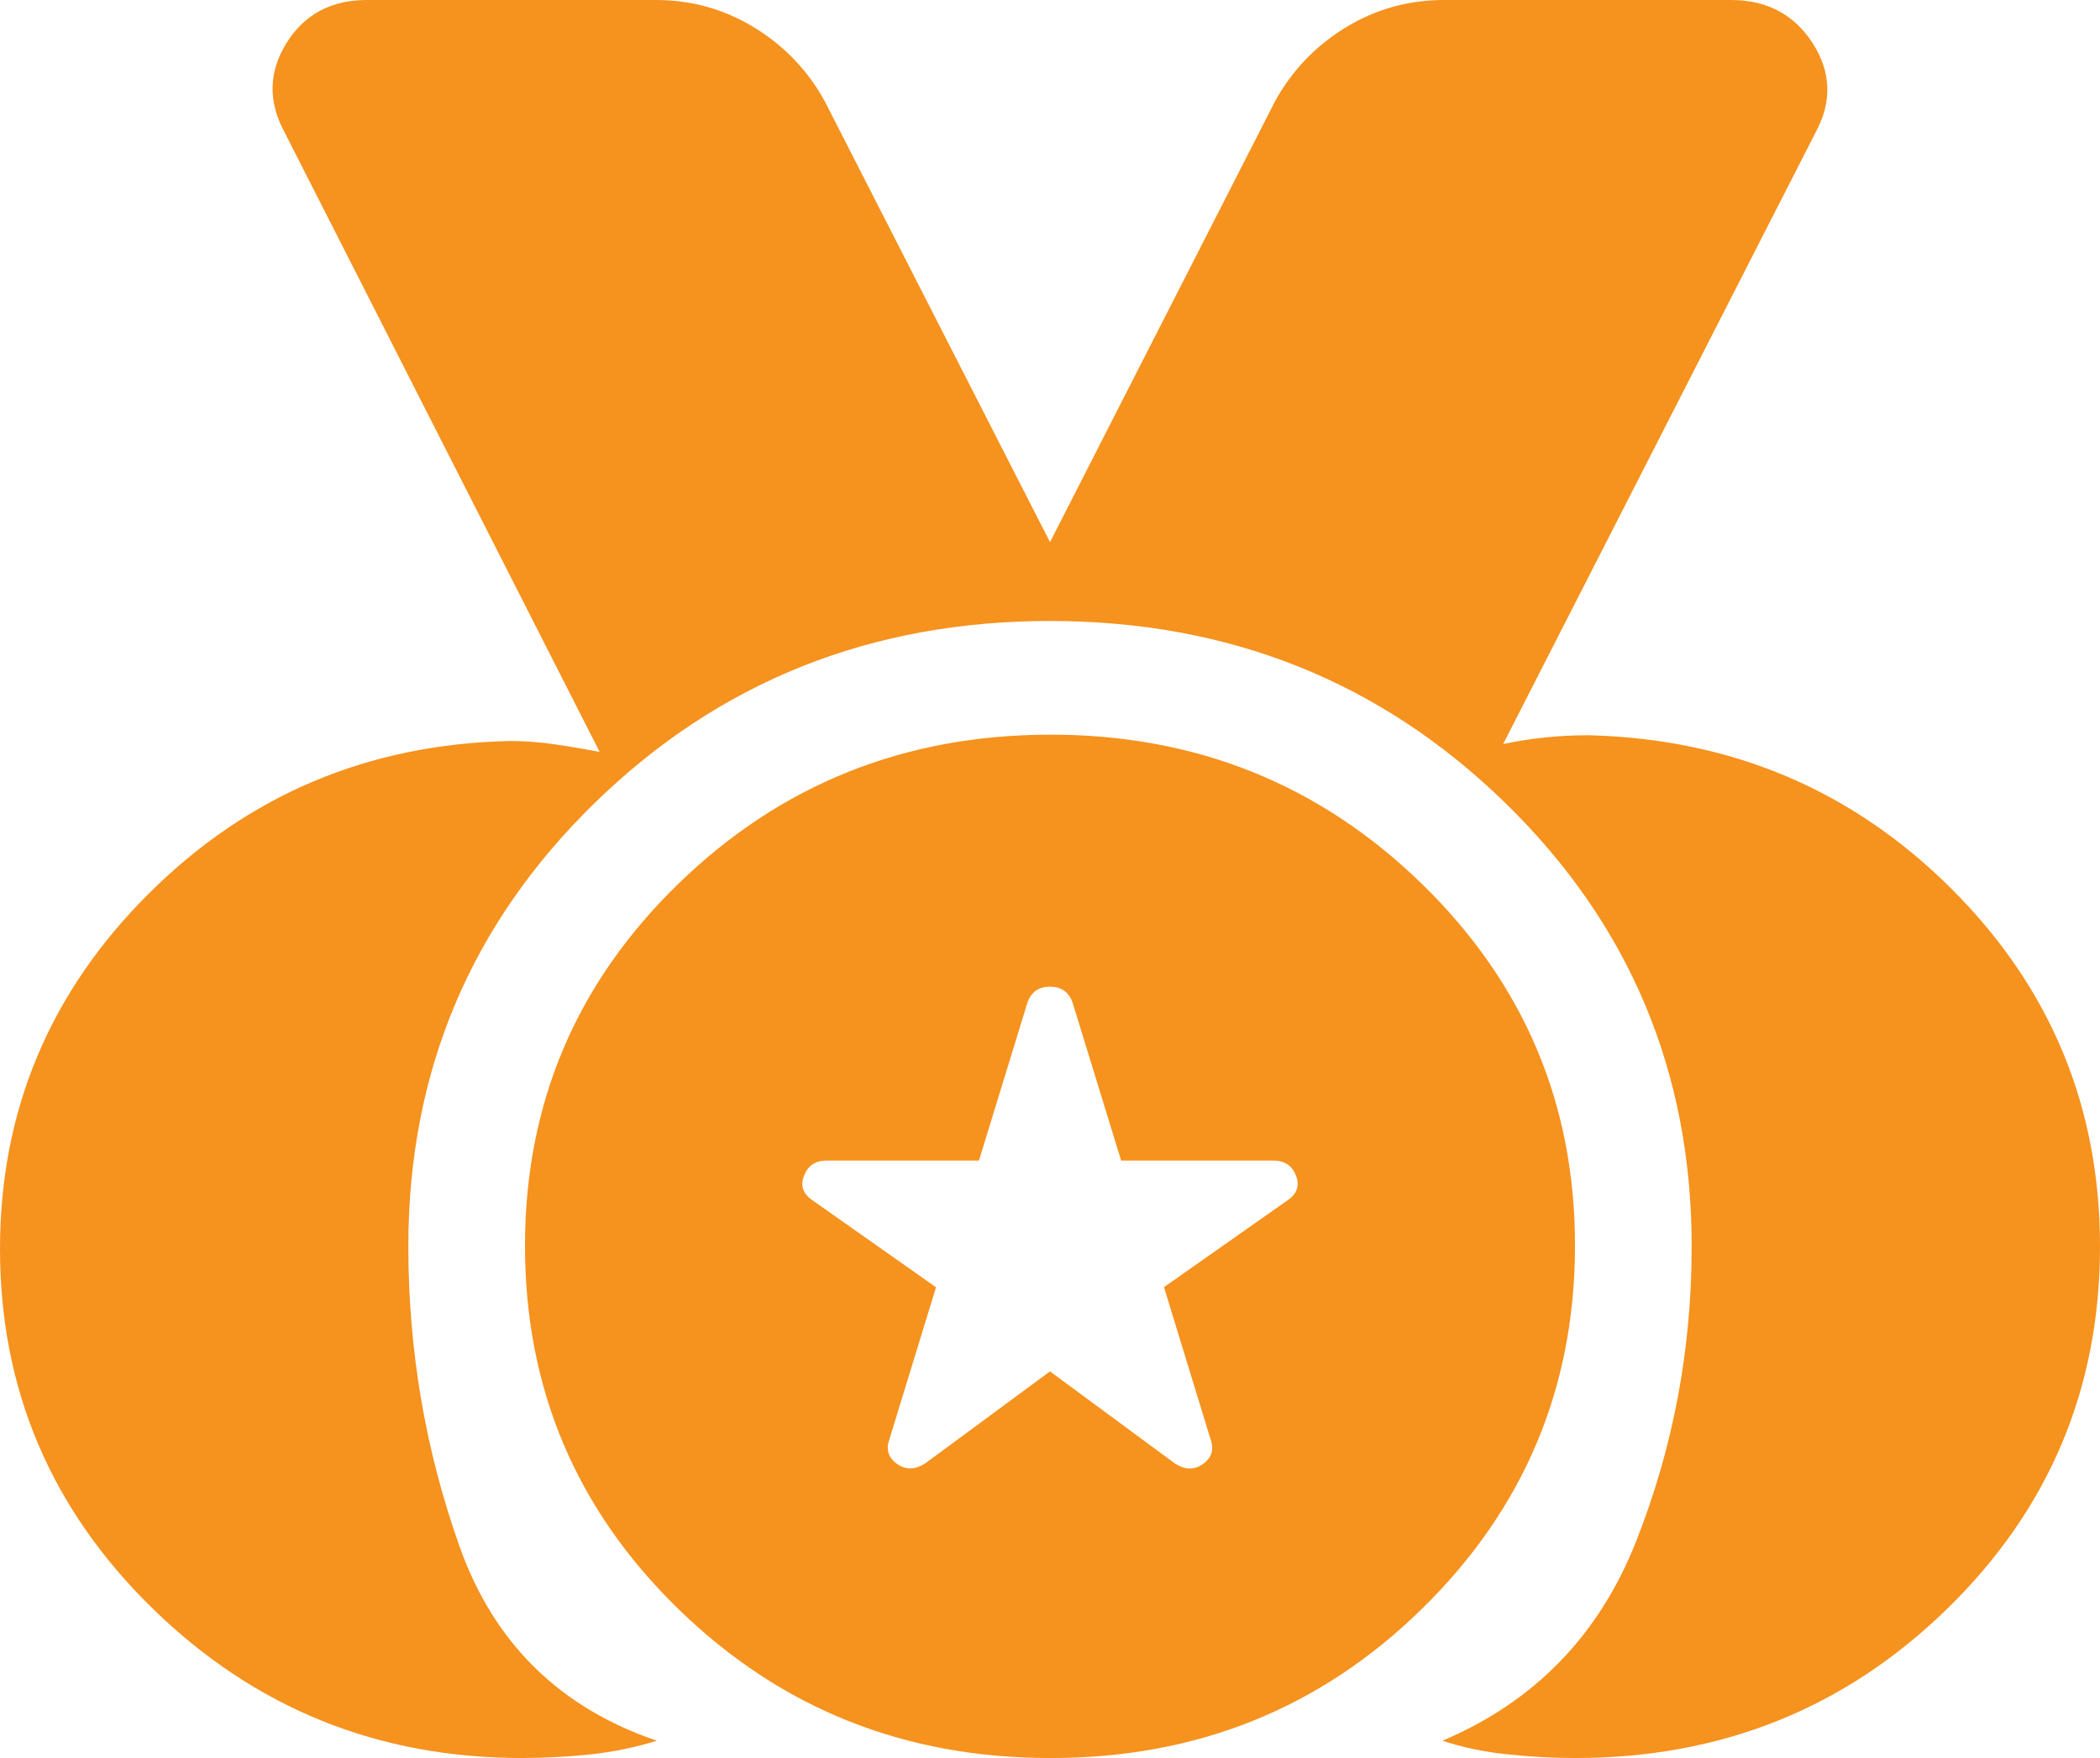 <svg width="43" height="36" viewBox="0 0 43 36" fill="none" xmlns="http://www.w3.org/2000/svg">
<path d="M10.69 36C7.741 36 5.222 34.982 3.134 32.947C1.046 30.912 0.002 28.457 0 25.58C0 22.75 1.014 20.324 3.043 18.302C5.072 16.279 7.539 15.236 10.442 15.174C10.748 15.174 11.054 15.197 11.362 15.242C11.667 15.287 11.973 15.339 12.279 15.398L5.824 2.703C5.486 2.076 5.501 1.468 5.867 0.88C6.233 0.293 6.783 0 7.515 0H13.426C14.158 0 14.831 0.188 15.444 0.563C16.059 0.939 16.539 1.441 16.885 2.068L21.5 11.102L26.111 2.068C26.458 1.441 26.939 0.939 27.553 0.563C28.167 0.188 28.84 0 29.572 0H35.444C36.176 0 36.733 0.293 37.114 0.88C37.494 1.47 37.517 2.078 37.181 2.703L30.778 15.237C31.056 15.177 31.34 15.132 31.631 15.102C31.921 15.071 32.22 15.056 32.527 15.056C35.451 15.129 37.928 16.176 39.957 18.199C41.986 20.222 43 22.663 43 25.522C43 28.436 41.956 30.911 39.868 32.947C37.78 34.984 35.241 36.002 32.25 36C31.799 36 31.339 35.975 30.869 35.925C30.399 35.877 29.955 35.784 29.536 35.646C31.419 34.847 32.74 33.488 33.499 31.569C34.259 29.65 34.639 27.635 34.639 25.522C34.639 21.949 33.366 18.921 30.819 16.439C28.273 13.957 25.166 12.716 21.5 12.716C17.834 12.716 14.727 13.957 12.181 16.439C9.634 18.921 8.361 21.949 8.361 25.522C8.361 27.653 8.711 29.704 9.412 31.674C10.113 33.645 11.459 34.969 13.449 35.646C13 35.784 12.549 35.877 12.095 35.925C11.641 35.974 11.173 35.998 10.69 36ZM21.5 36C18.514 36 15.976 34.982 13.887 32.945C11.797 30.909 10.752 28.434 10.75 25.522C10.748 22.61 11.794 20.136 13.887 18.101C15.979 16.066 18.517 15.047 21.5 15.044C24.483 15.041 27.021 16.06 29.116 18.101C31.21 20.142 32.255 22.616 32.25 25.522C32.245 28.428 31.201 30.902 29.116 32.945C27.031 34.988 24.492 36.006 21.5 36ZM21.5 28.083L24.058 29.969C24.267 30.103 24.46 30.105 24.637 29.976C24.813 29.848 24.863 29.677 24.785 29.464L23.834 26.358L26.347 24.591C26.554 24.457 26.618 24.286 26.538 24.078C26.459 23.87 26.306 23.766 26.079 23.766H22.957L21.959 20.52C21.879 20.309 21.726 20.204 21.5 20.204C21.274 20.204 21.121 20.309 21.041 20.52L20.045 23.766H16.921C16.694 23.766 16.541 23.87 16.462 24.078C16.382 24.286 16.446 24.457 16.653 24.591L19.166 26.36L18.215 29.462C18.136 29.674 18.185 29.845 18.363 29.974C18.542 30.103 18.735 30.101 18.942 29.969L21.5 28.083Z" fill="#F6921E"/>
</svg>
